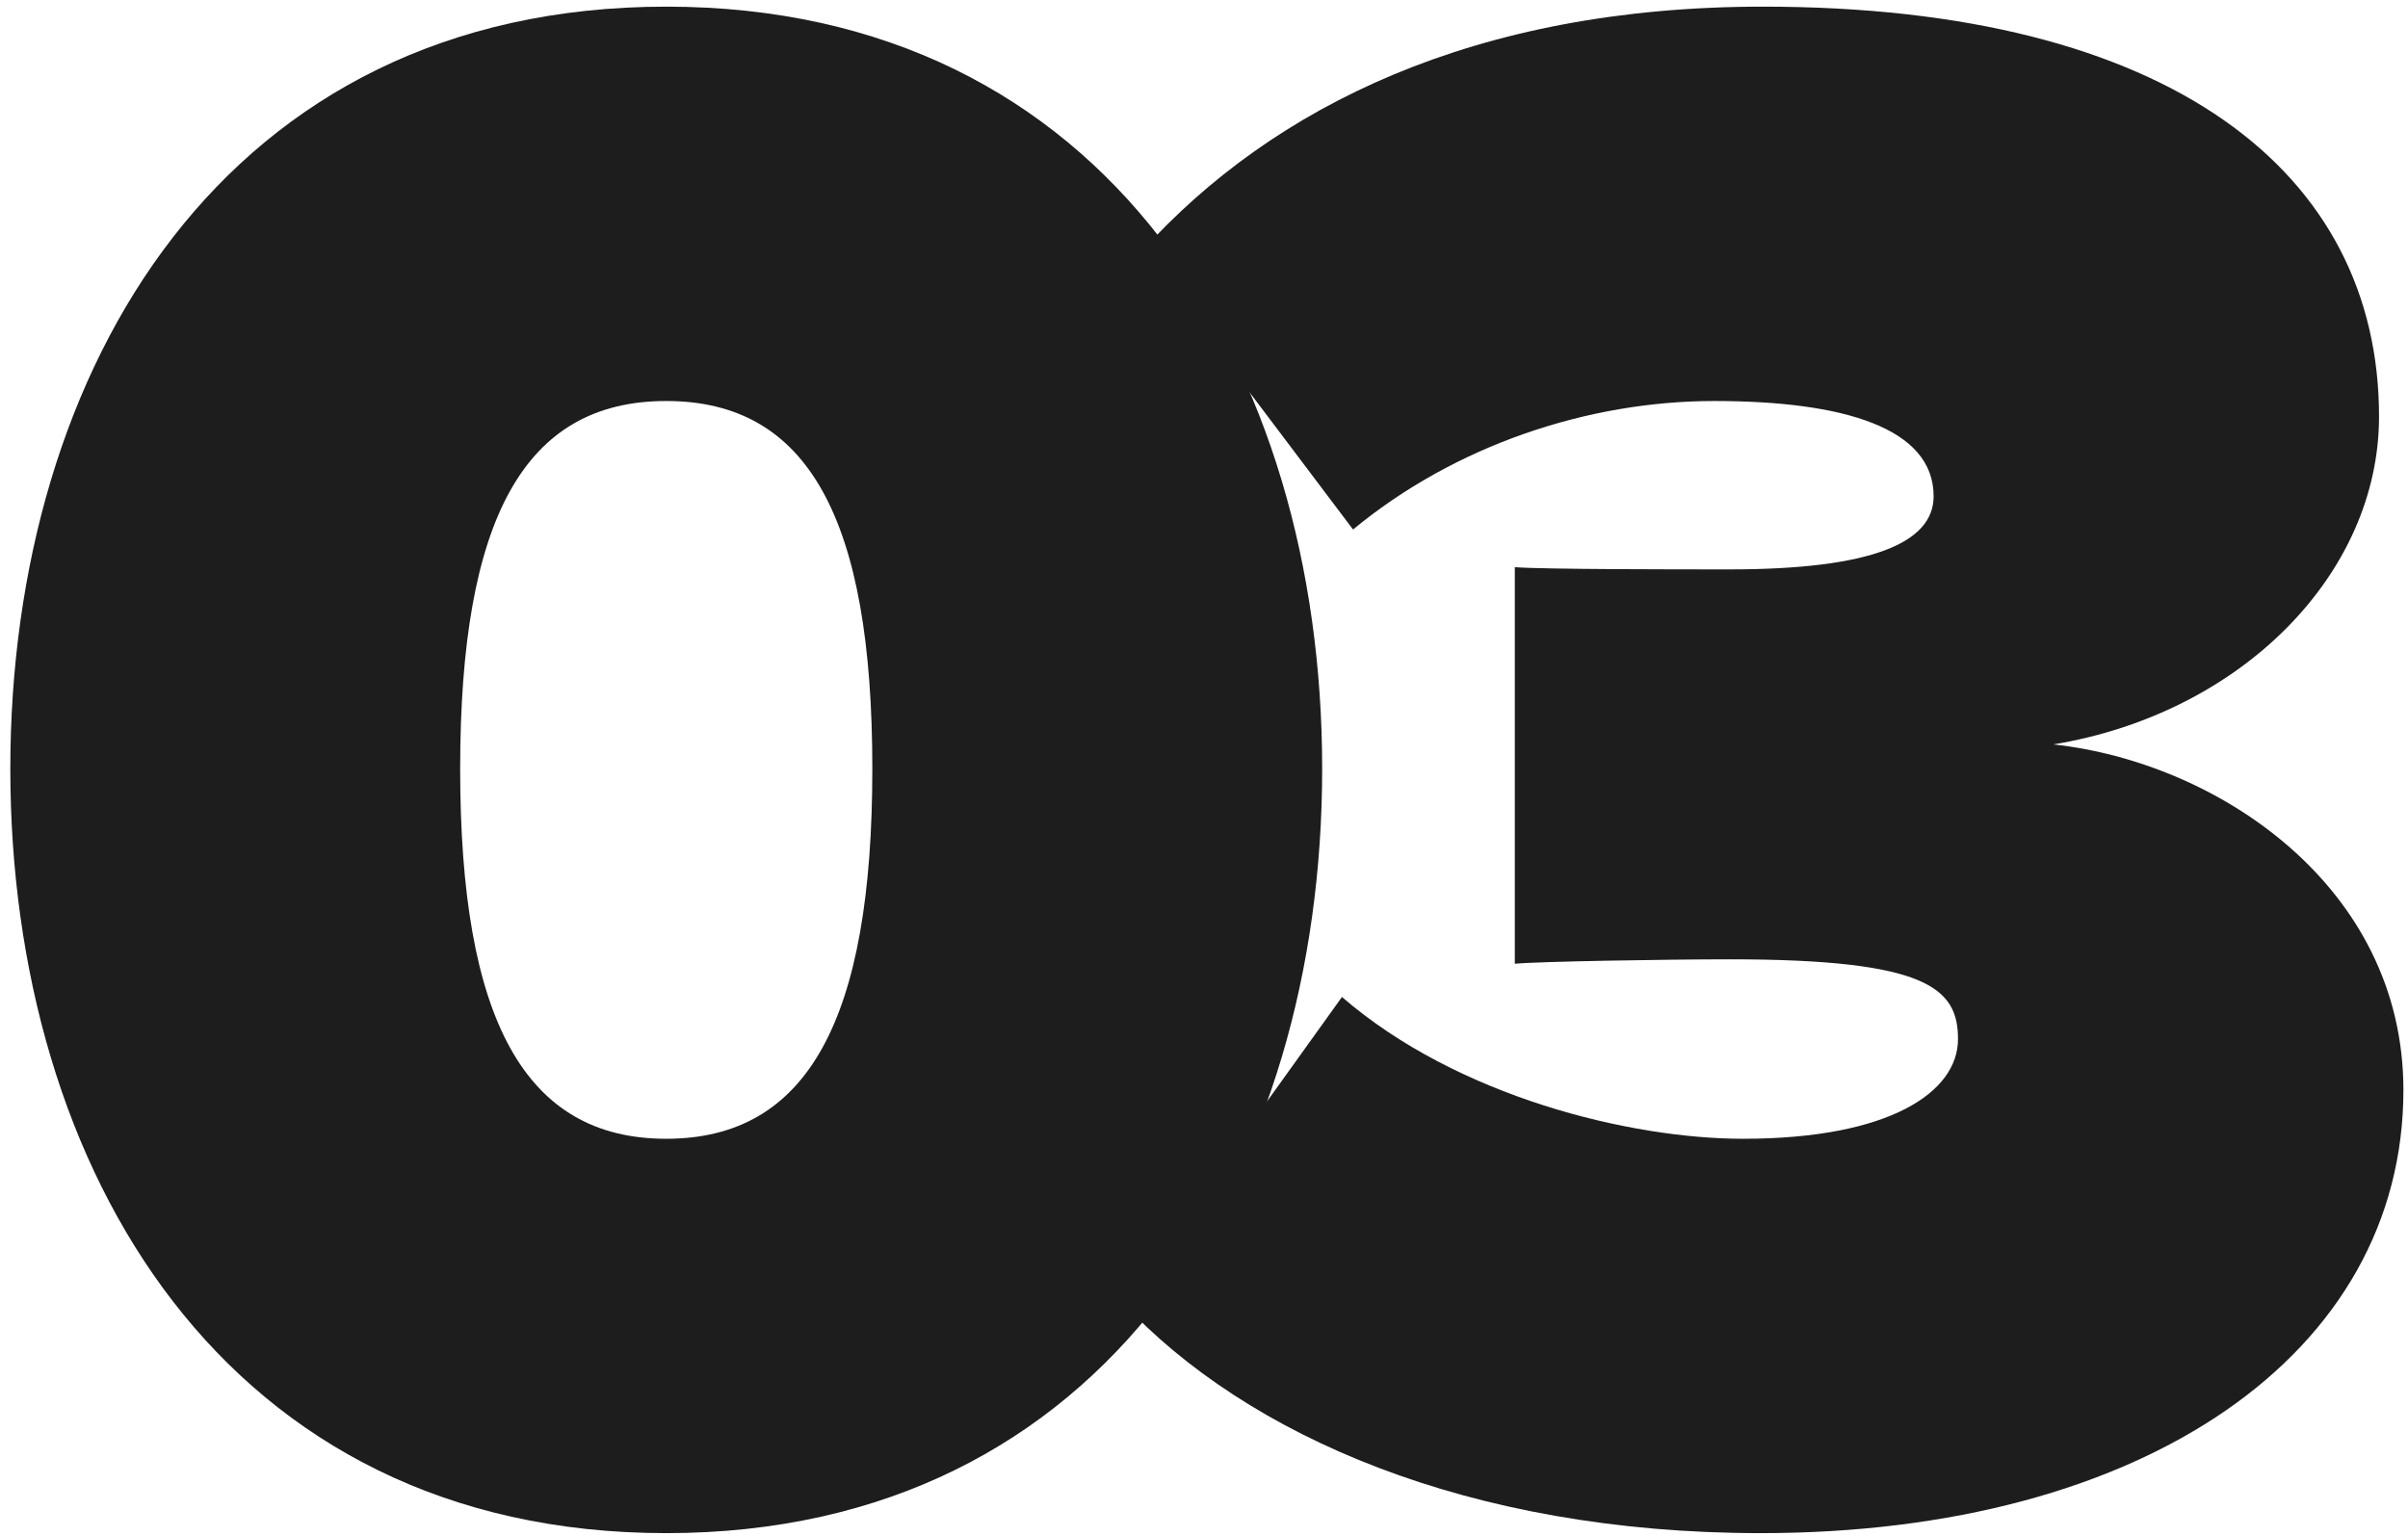<?xml version="1.0" encoding="UTF-8"?> <svg xmlns="http://www.w3.org/2000/svg" width="163" height="104" viewBox="0 0 163 104" fill="none"> <path d="M45.099 103.8C74.949 103.8 89.499 79.2 89.499 52.05C89.499 24.9 74.949 0.45 45.099 0.45C15.249 0.45 0.699 24.9 0.699 52.05C0.699 79.2 15.249 103.8 45.099 103.8ZM45.099 77.1C35.499 77.1 31.149 69 31.149 52.05C31.149 35.1 35.499 27.15 45.099 27.15C54.699 27.15 59.049 35.1 59.049 52.05C59.049 69 54.699 77.1 45.099 77.1Z" fill="#1D1D1D"></path> <path d="M119.189 103.8C145.139 103.8 162.689 91.65 162.689 73.8C162.689 60 150.089 51.6 138.989 50.4C151.739 48.3 161.039 38.85 161.039 28.2C161.039 11.7 146.939 0.45 119.339 0.45C99.839 0.45 86.189 7.2 77.339 16.95L91.589 35.85C98.489 30.15 107.489 27.15 116.039 27.15C124.739 27.15 130.889 28.95 130.889 33.6C130.889 36.75 126.689 38.55 117.089 38.55C113.489 38.55 104.489 38.55 102.539 38.4V65.25C104.039 65.1 112.739 64.95 117.089 64.95C130.439 64.95 132.539 66.9 132.539 70.35C132.539 73.95 127.889 77.1 117.989 77.1C110.339 77.1 98.639 74.25 90.839 67.5L75.989 88.2C84.389 97.2 99.389 103.8 119.189 103.8Z" fill="#1D1D1D"></path> </svg> 
